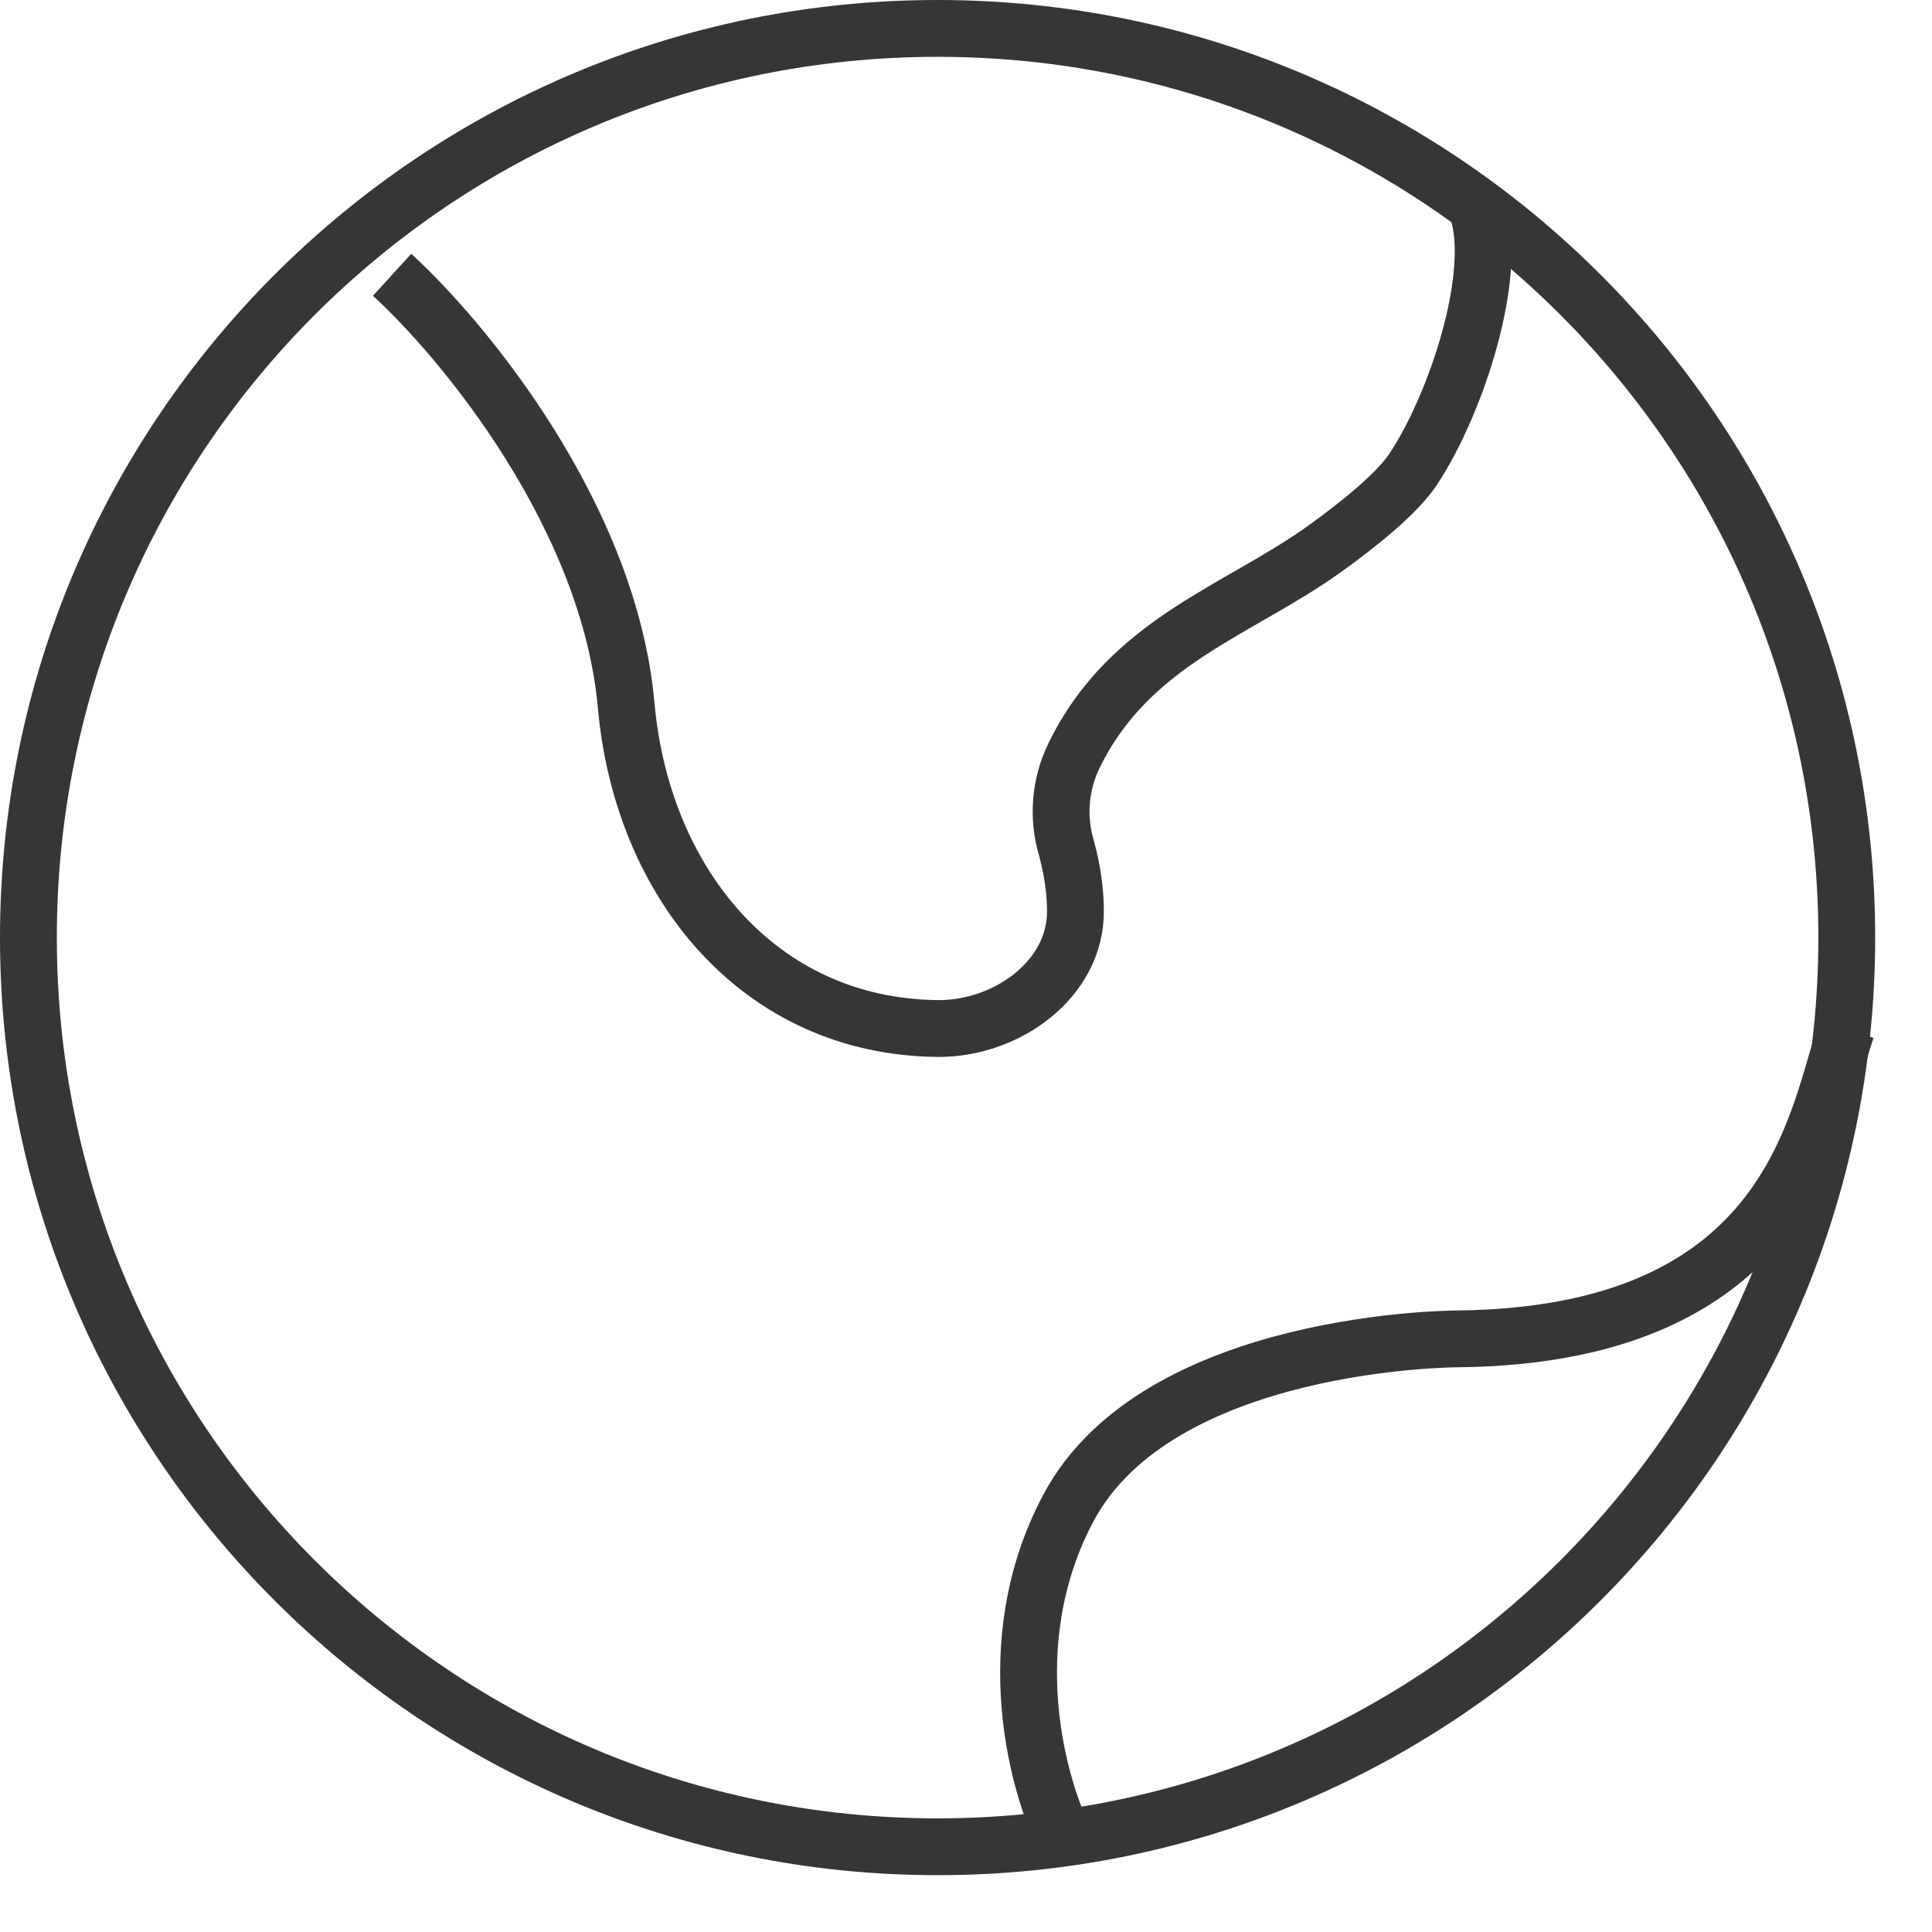 <svg width="17" height="17" viewBox="0 0 17 17" fill="none" xmlns="http://www.w3.org/2000/svg">
<path d="M8.25 16.25C12.668 16.25 16.25 12.668 16.25 8.25C16.25 3.832 12.668 0.25 8.25 0.25C3.832 0.25 0.25 3.832 0.25 8.25C0.25 12.668 3.832 16.25 8.25 16.25Z" stroke="#363636" stroke-width="0.5"/>
<path d="M3.45 2.418C4.074 2.987 5.361 4.54 5.51 6.208C5.65 7.767 6.678 9.034 8.25 9.05C8.854 9.056 9.465 8.62 9.463 8.017C9.463 7.83 9.432 7.639 9.384 7.463C9.303 7.193 9.327 6.903 9.45 6.65C9.938 5.644 10.898 5.374 11.658 4.828C11.995 4.585 12.303 4.329 12.438 4.124C12.813 3.556 13.188 2.419 13.001 1.85M16.25 9.05C15.986 9.795 15.801 11.75 12.825 11.781C12.825 11.781 10.19 11.781 9.4 13.271C8.767 14.463 9.136 15.753 9.4 16.25" stroke="#363636" stroke-width="0.5"/>
</svg>
